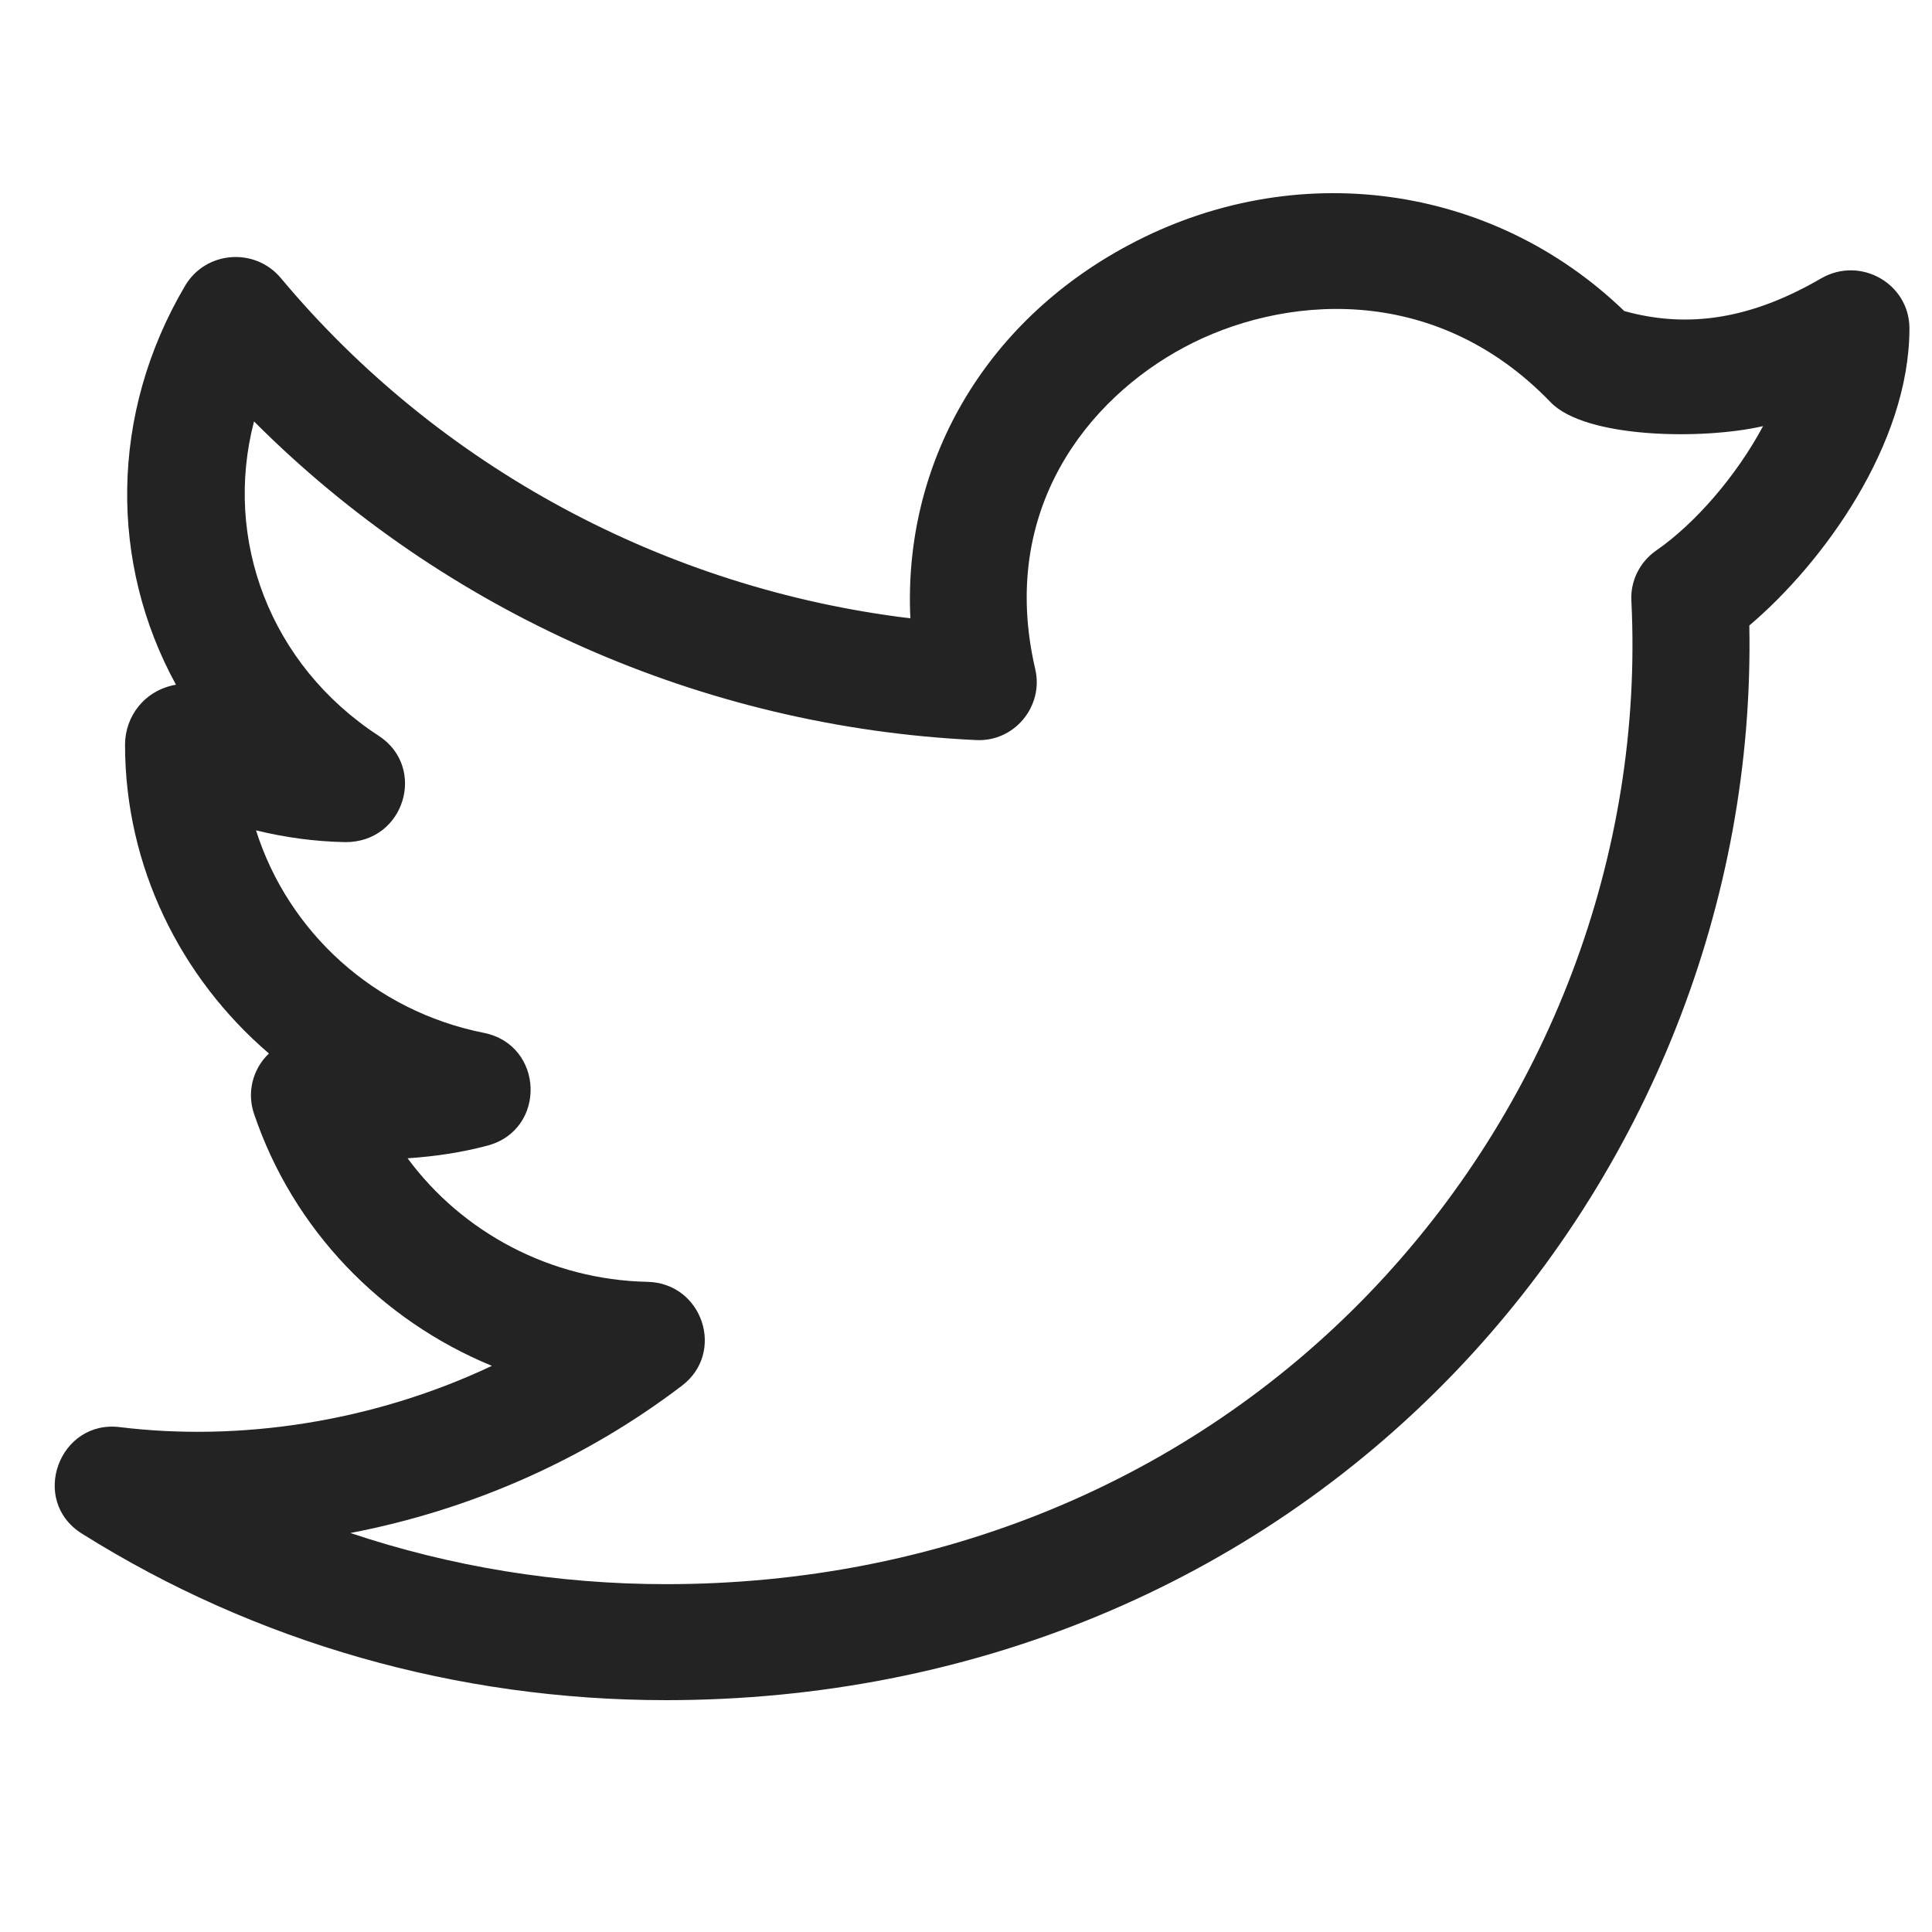 <?xml version="1.0" encoding="UTF-8"?>
<svg width="25px" height="25px" viewBox="0 0 25 25" version="1.1" xmlns="http://www.w3.org/2000/svg" xmlns:xlink="http://www.w3.org/1999/xlink">
    <title>twitter</title>
    <g id="Page-2" stroke="none" stroke-width="1" fill="none" fill-rule="evenodd">
        <g id="Detalle-y-configurador-de-producto" transform="translate(-468, -7026)" fill="#232323" fill-rule="nonzero">
            <g id="Group-10" transform="translate(269, 6784)">
                <g id="Group-16" transform="translate(8, 180)">
                    <g id="Group-19" transform="translate(106, 60)">
                        <g id="twitter" transform="translate(85.708, 2.25)">
                            <path d="M0.352,19.595 C2.598,21.005 5.211,21.75 7.909,21.75 C11.86,21.75 15.48,20.248 18.105,17.521 C20.616,14.91 21.997,11.403 21.928,7.844 C22.88,7.038 24,5.499 24,3.999 C24,3.424 23.369,3.058 22.858,3.352 C21.964,3.872 21.148,4.008 20.31,3.775 C18.597,2.122 16.047,1.774 13.899,2.92 C12.022,3.921 10.978,5.751 11.072,7.751 C7.9,7.368 4.969,5.794 2.926,3.348 C2.591,2.948 1.954,2.995 1.687,3.448 C0.703,5.116 0.713,7.049 1.569,8.61 C1.162,8.681 0.91,9.02 0.91,9.387 C0.91,10.956 1.623,12.398 2.772,13.382 C2.558,13.586 2.487,13.889 2.578,14.159 C3.084,15.662 4.228,16.836 5.657,17.424 C4.102,18.159 2.382,18.404 0.851,18.218 C0.059,18.112 -0.332,19.166 0.352,19.595 Z M8.116,17.681 C8.683,17.25 8.382,16.352 7.67,16.337 C6.417,16.311 5.276,15.7 4.566,14.738 C4.909,14.716 5.263,14.664 5.601,14.574 C6.37,14.368 6.333,13.27 5.552,13.115 C4.135,12.833 3.022,11.811 2.605,10.495 C2.986,10.588 3.374,10.64 3.761,10.647 C4.528,10.651 4.818,9.678 4.192,9.271 C2.783,8.352 2.181,6.729 2.579,5.203 C5.041,7.671 8.381,9.158 11.913,9.326 C12.42,9.357 12.8,8.886 12.688,8.409 C12.208,6.35 13.371,4.907 14.619,4.242 C15.853,3.582 17.836,3.376 19.356,4.954 C19.807,5.425 21.331,5.443 22.106,5.264 C21.759,5.912 21.224,6.527 20.724,6.873 C20.511,7.021 20.388,7.267 20.402,7.524 C20.564,10.809 19.327,14.075 17.008,16.485 C14.672,18.912 11.441,20.249 7.91,20.249 C6.505,20.249 5.128,20.023 3.826,19.587 C5.383,19.289 6.861,18.637 8.116,17.681 Z" id="Shape"></path>
                        </g>
                    </g>
                </g>
            </g>
        </g>
    </g>
</svg>